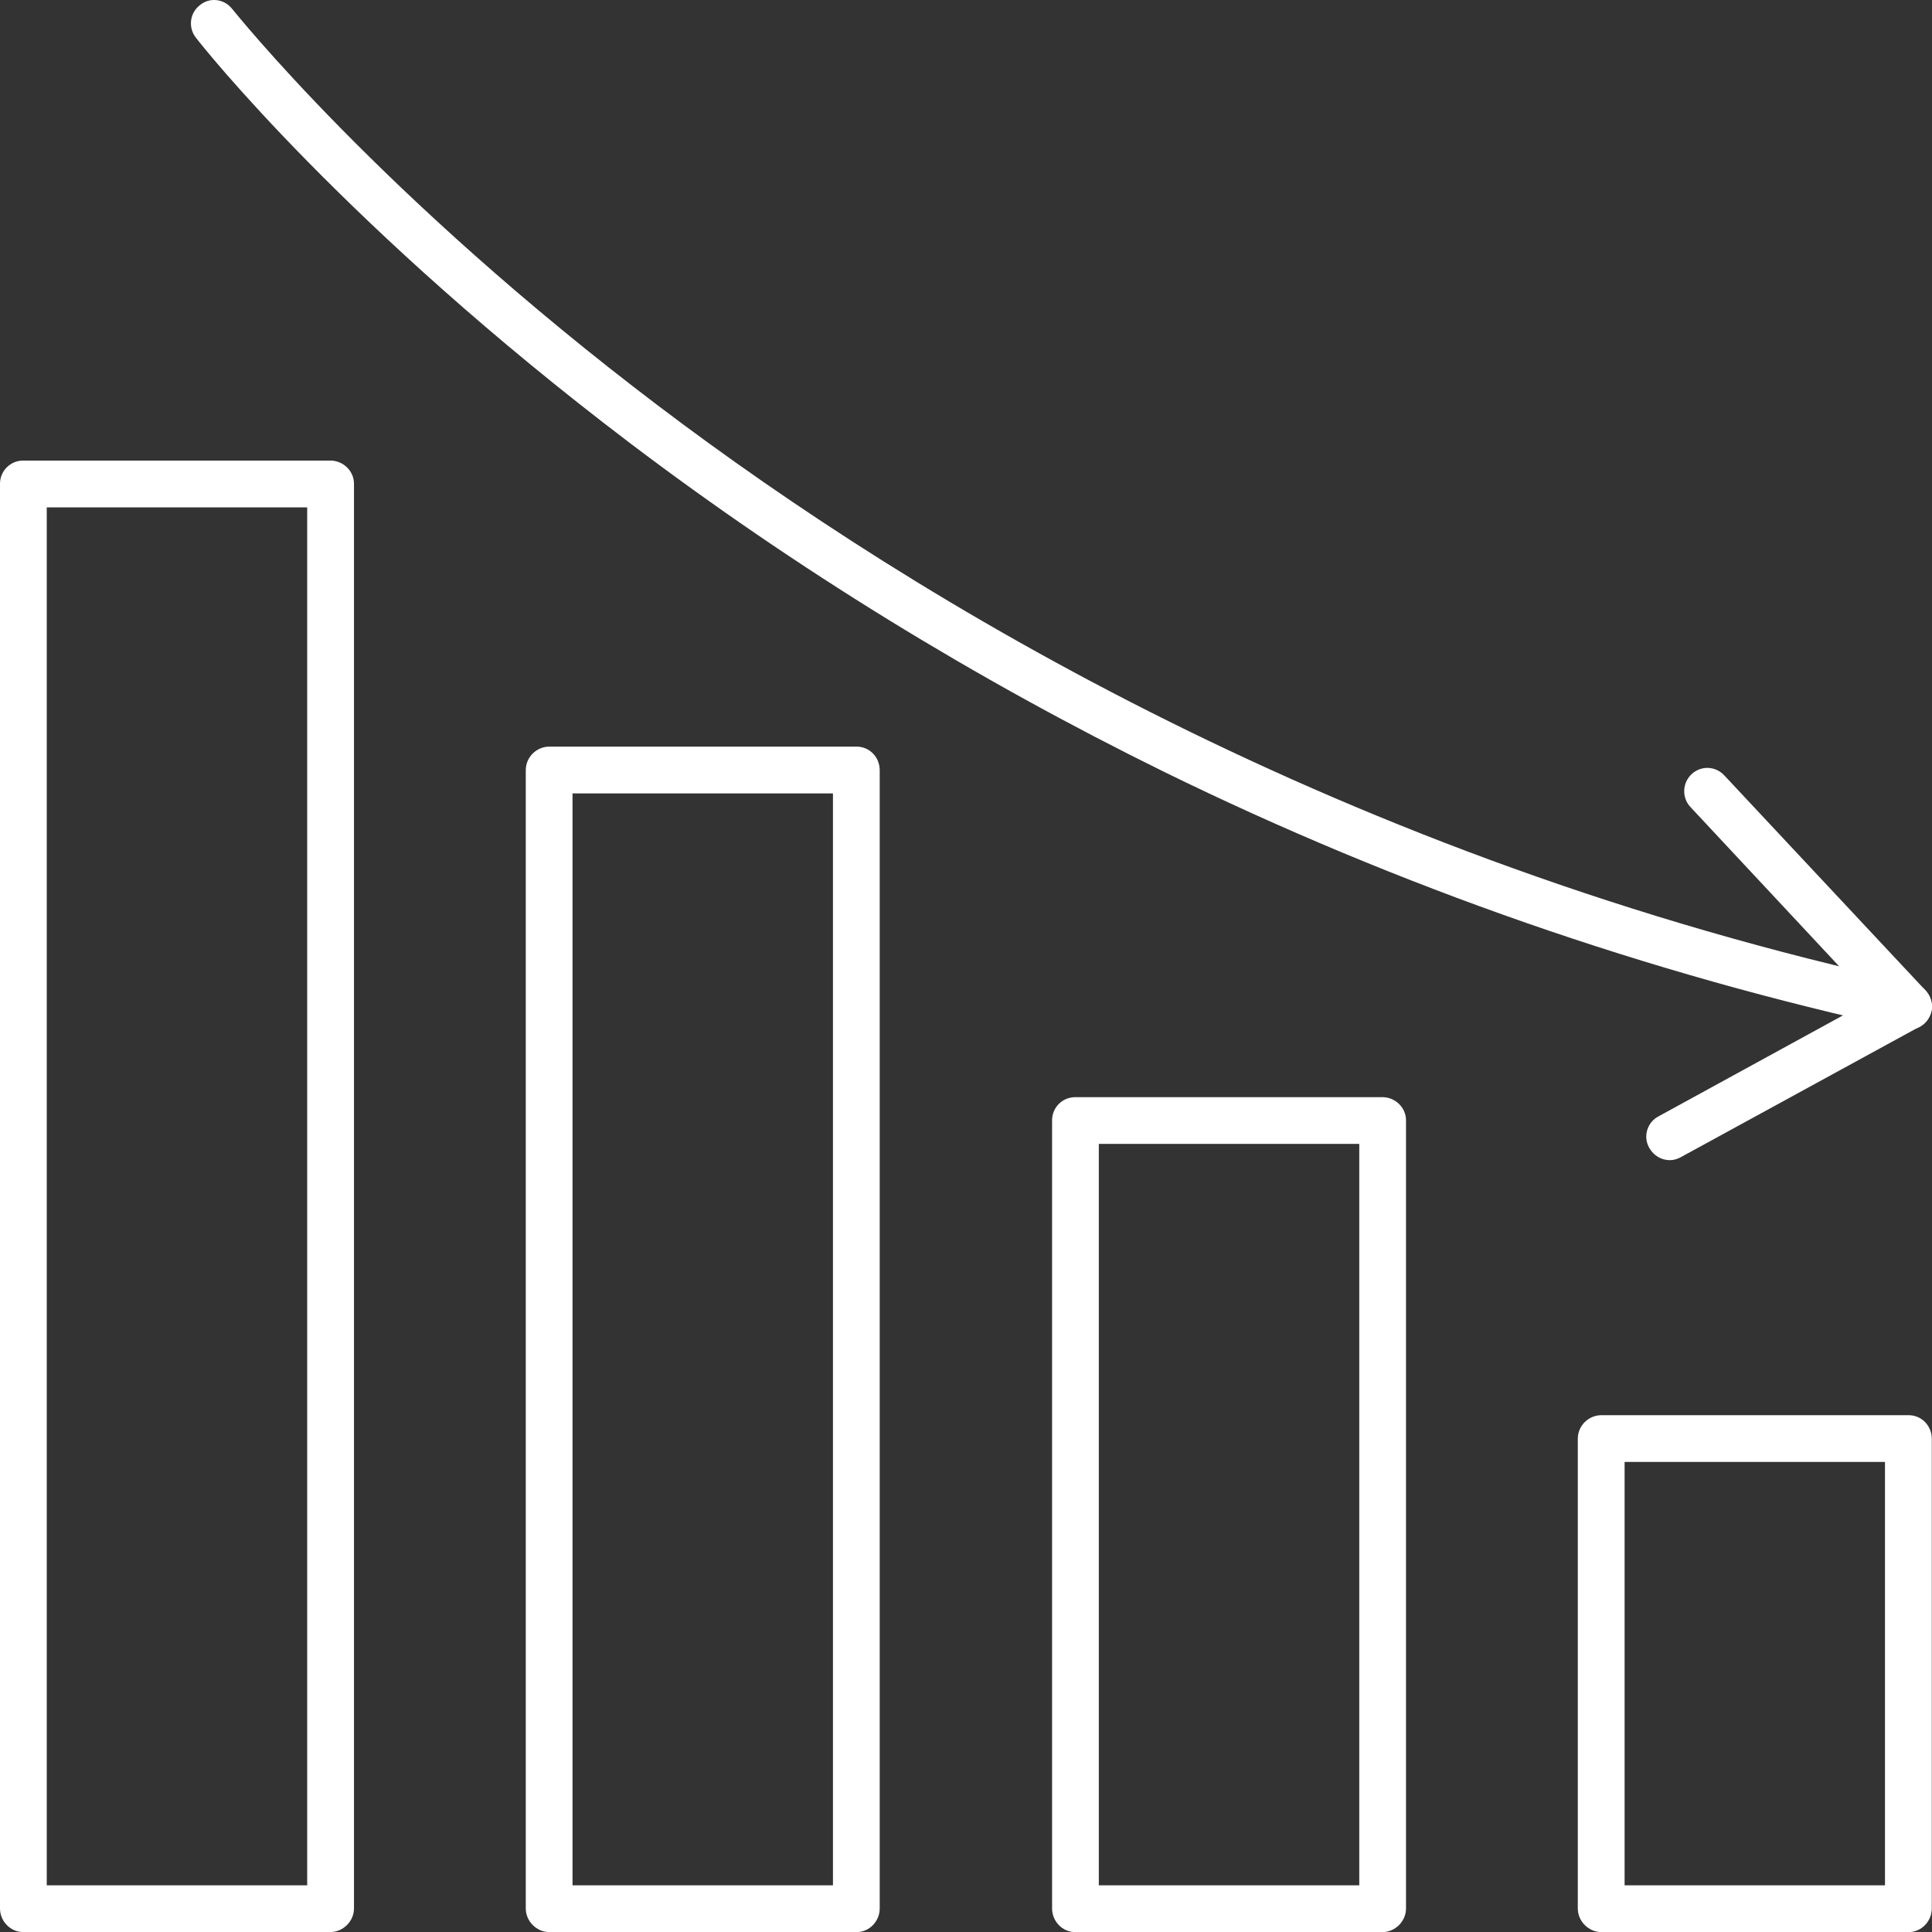<svg width="36" height="36" viewBox="0 0 36 36" fill="none" xmlns="http://www.w3.org/2000/svg">
<rect x="0" y="0" width="36" height="36" fill="#333333" stroke="none"/>
<path fill-rule="evenodd" clip-rule="evenodd" d="M6.155 36.001H0.431C0.193 36.001 0 35.799 0 35.561V9.013C0 8.775 0.193 8.582 0.431 8.582H6.155C6.394 8.582 6.596 8.775 6.596 9.013V35.561C6.596 35.799 6.394 36.001 6.155 36.001ZM0.871 35.13H5.724V9.454H0.871V35.13Z" fill="white"/>
<path fill-rule="evenodd" clip-rule="evenodd" d="M15.961 36.002H10.237C9.999 36.002 9.797 35.8 9.797 35.561V14.353C9.797 14.105 9.999 13.912 10.237 13.912H15.961C16.2 13.912 16.392 14.105 16.392 14.353V35.561C16.392 35.8 16.2 36.002 15.961 36.002ZM10.668 35.13H15.521V14.784H10.668V35.13Z" fill="white"/>
<path fill-rule="evenodd" clip-rule="evenodd" d="M25.759 36.002H20.035C19.796 36.002 19.604 35.8 19.604 35.562V20.875C19.604 20.637 19.796 20.444 20.035 20.444H25.759C25.997 20.444 26.199 20.637 26.199 20.875V35.562C26.199 35.8 25.997 36.002 25.759 36.002ZM20.475 35.13H25.328V21.315H20.475V35.13Z" fill="white"/>
<path fill-rule="evenodd" clip-rule="evenodd" d="M35.565 36.002H29.841C29.602 36.002 29.4 35.8 29.4 35.562V26.81C29.4 26.563 29.602 26.37 29.841 26.37H35.565C35.803 26.37 35.996 26.563 35.996 26.81V35.562C35.996 35.8 35.803 36.002 35.565 36.002ZM30.272 35.13H35.124V27.241H30.272V35.13Z" fill="white"/>
<path d="M35.565 19.187C35.534 19.187 35.504 19.184 35.473 19.178C30.703 18.141 26.07 16.527 21.686 14.38C18.181 12.655 14.833 10.601 11.733 8.252C6.449 4.244 3.761 0.849 3.651 0.703C3.504 0.519 3.532 0.244 3.724 0.097C3.908 -0.059 4.183 -0.022 4.33 0.171C4.357 0.198 7.082 3.638 12.283 7.574C17.081 11.206 25.034 16.013 35.657 18.325C35.886 18.38 36.042 18.609 35.987 18.848C35.941 19.049 35.767 19.187 35.565 19.187Z" fill="white"/>
<path d="M31.116 21.618C30.96 21.618 30.813 21.535 30.731 21.388C30.611 21.177 30.694 20.911 30.905 20.801L34.859 18.637L31.501 15.04C31.336 14.866 31.345 14.591 31.52 14.426C31.694 14.261 31.969 14.27 32.134 14.453L35.877 18.453C35.969 18.554 36.014 18.692 35.996 18.82C35.969 18.957 35.886 19.068 35.767 19.132L31.318 21.563C31.254 21.599 31.18 21.618 31.116 21.618Z" fill="white"/>
</svg>
